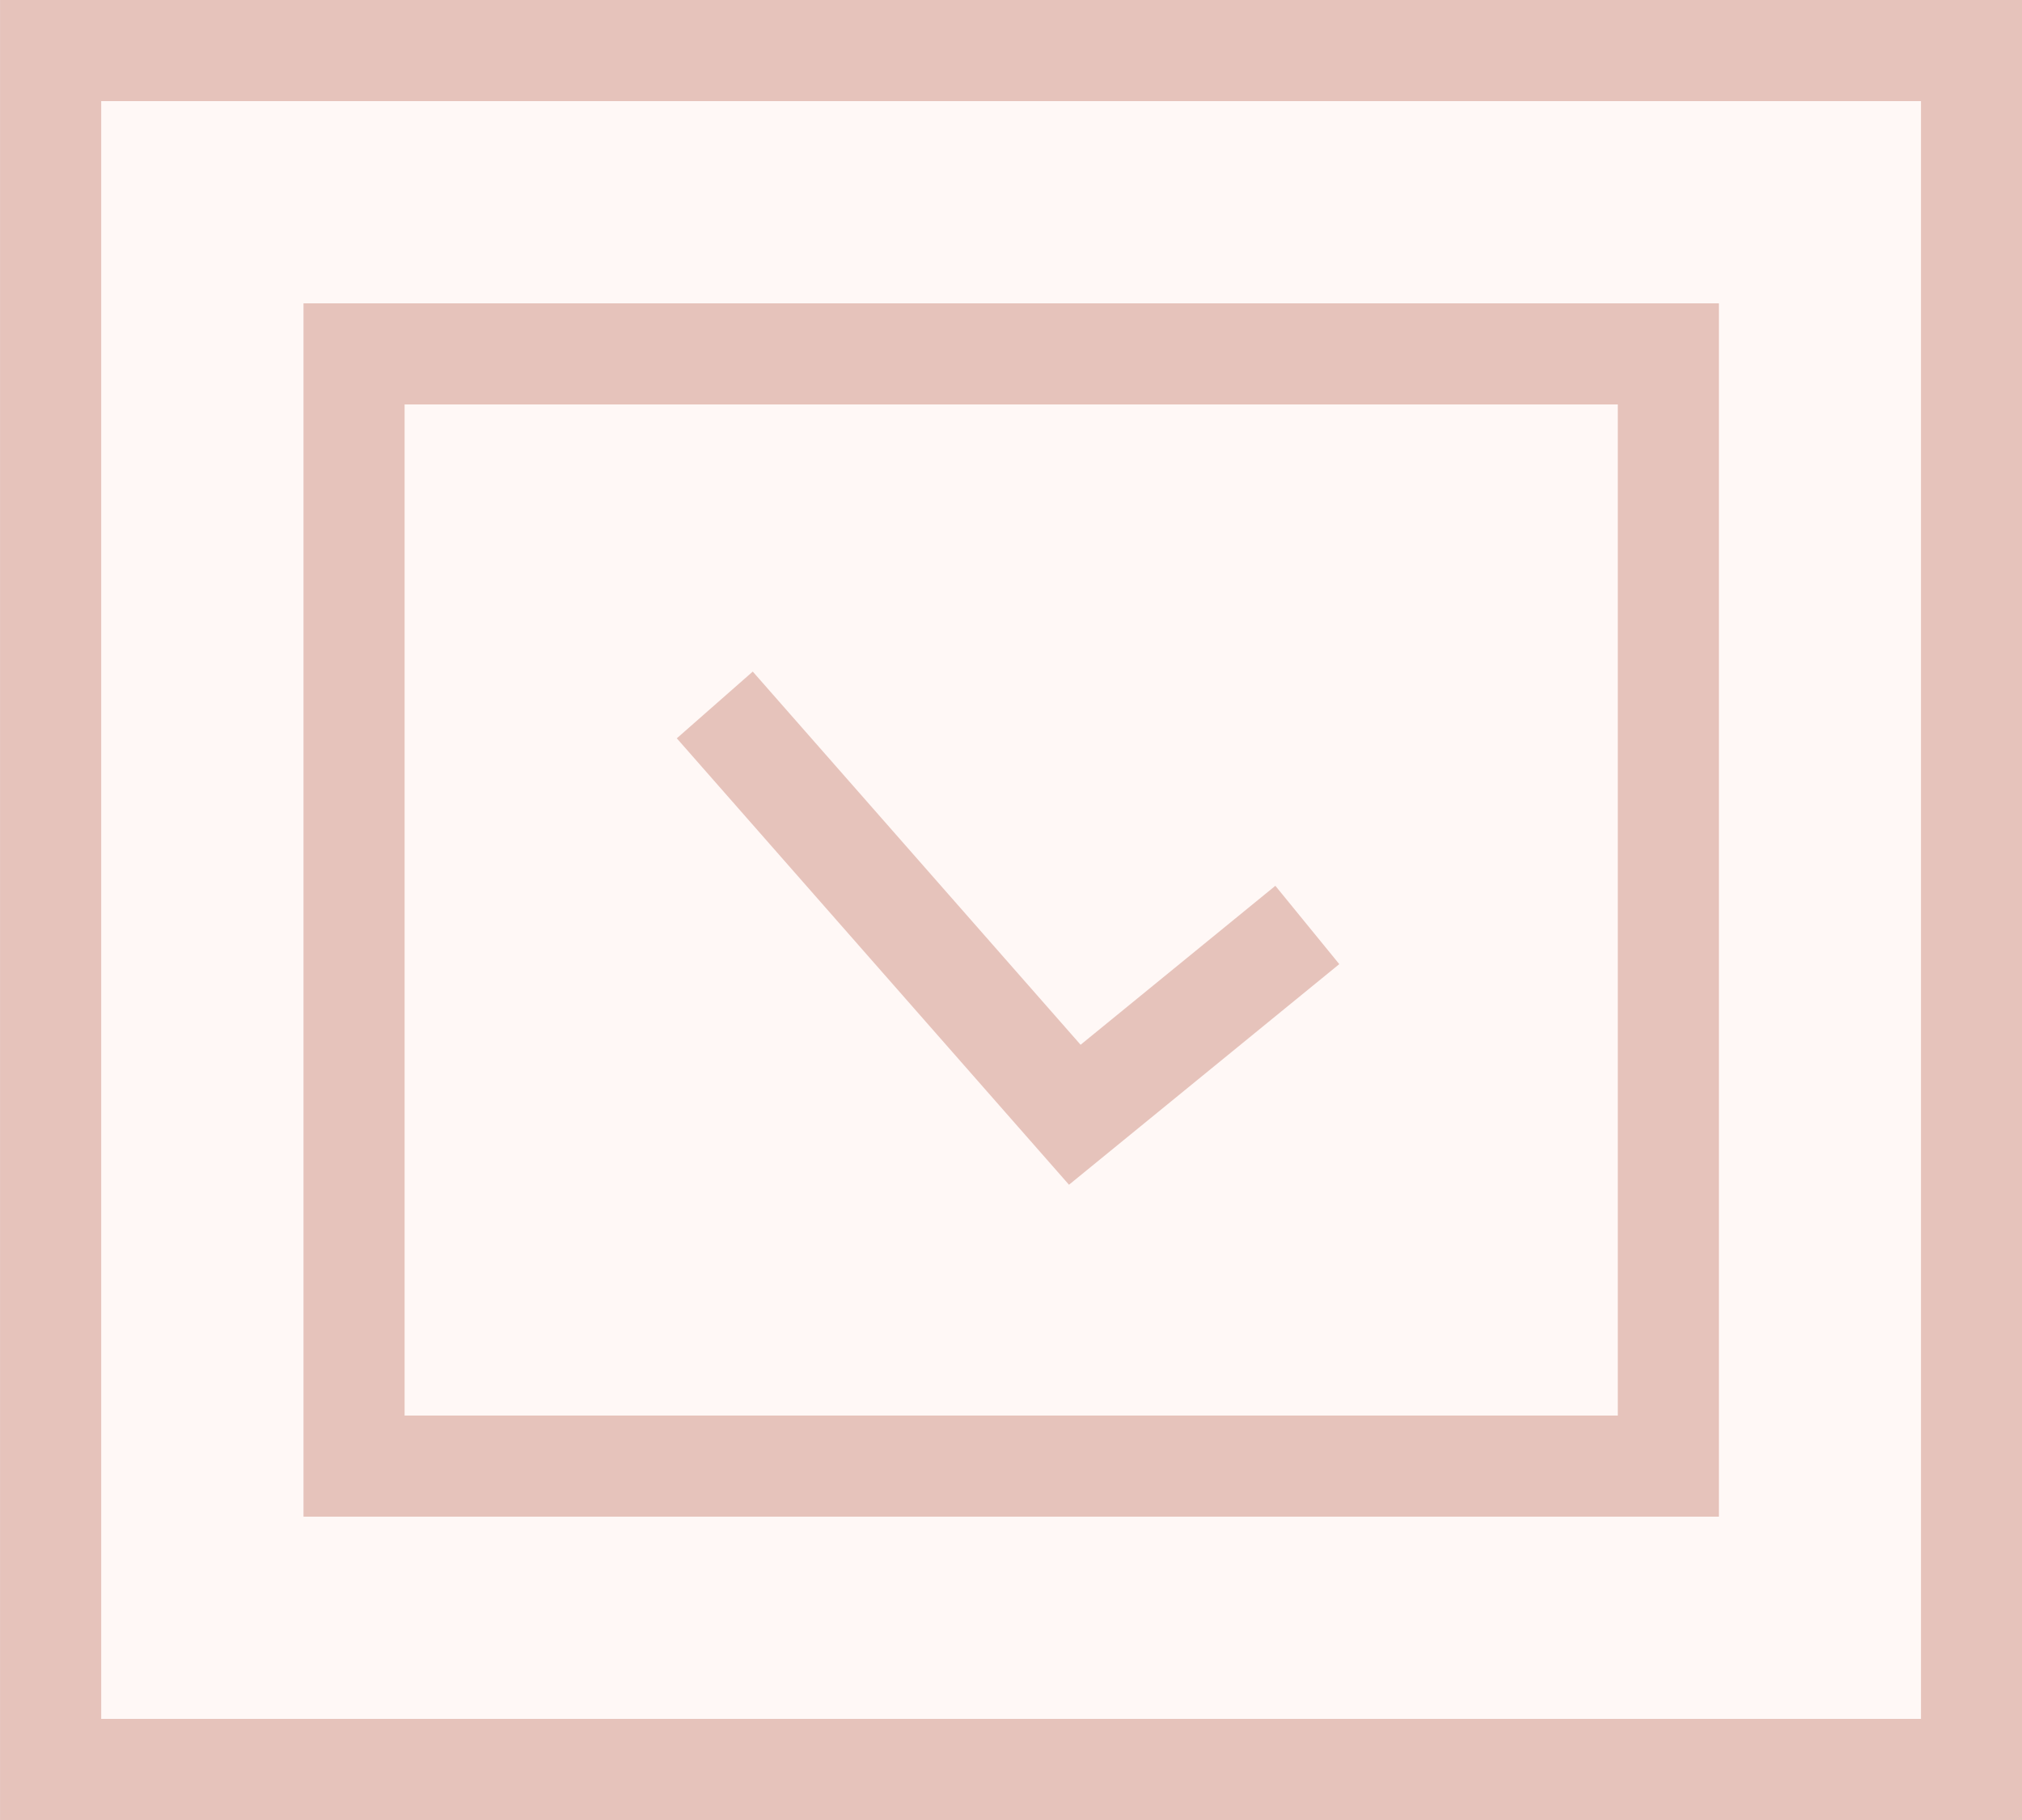 <svg xmlns="http://www.w3.org/2000/svg" width="20" height="18" viewBox="0 0 20 18"><rect x="0" y="0" width="20" height="18" fill="#333333" stroke="none"/><g transform="translate(-197.278 -516.138)"><rect width="20" height="18" transform="translate(197.279 516.138)" fill="#fff8f6"/><rect width="19" height="17" transform="translate(197.779 516.638)" fill="none" stroke="#e6c3bb" stroke-width="1"/><rect width="14" height="12" transform="translate(200.28 519.138)" fill="#fff8f6"/><rect width="13" height="11" transform="translate(200.78 519.638)" fill="none" stroke="#e6c3bb" stroke-width="1"/><path d="M204.348,523.11l3.561,4.053,2.3-1.877" fill="none" stroke="#e6c3bb" stroke-width="1"/></g></svg>